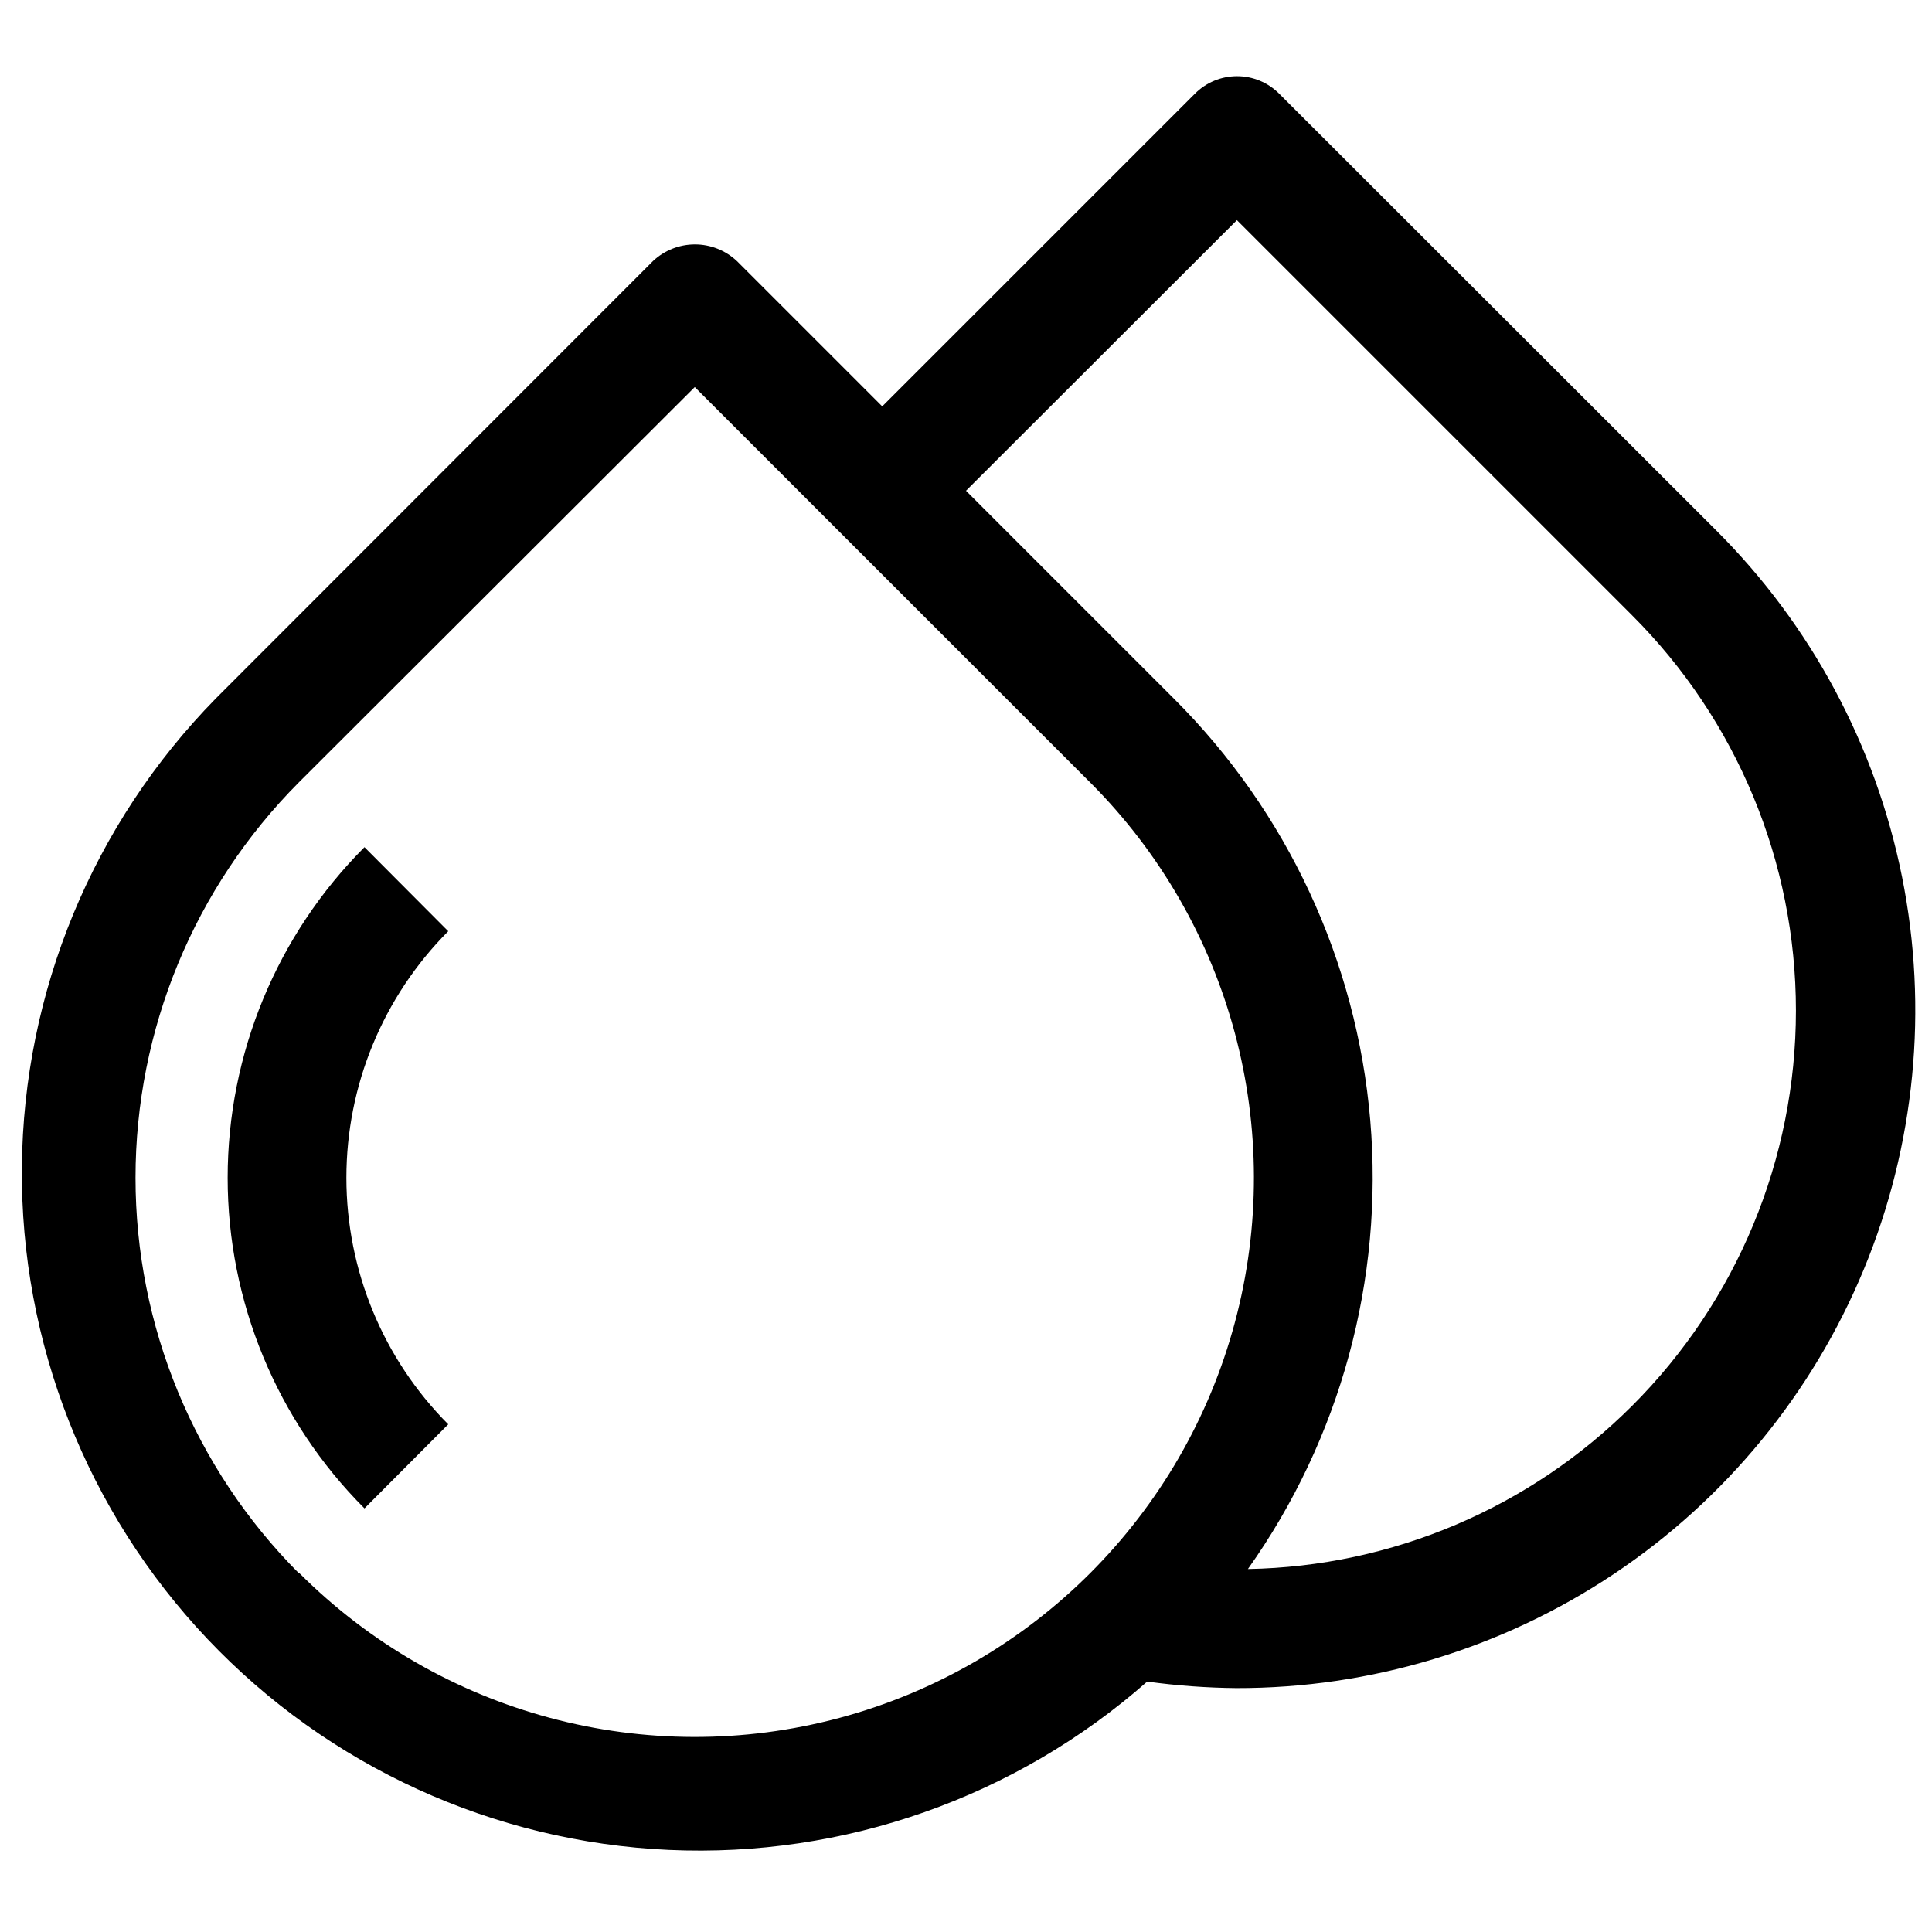<?xml version="1.0" encoding="UTF-8"?>
<!-- Uploaded to: SVG Repo, www.svgrepo.com, Generator: SVG Repo Mixer Tools -->
<svg width="800px" height="800px" version="1.1" viewBox="144 144 512 512" xmlns="http://www.w3.org/2000/svg">
 <defs>
  <clipPath id="a">
   <path d="m149 164h502.9v471h-502.9z"/>
  </clipPath>
 </defs>
 <path d="m240.59 368.51c-23.219 23.246-36.258 54.758-36.258 87.613s13.039 64.371 36.258 87.617l22.199-22.277c-17.285-17.352-26.992-40.848-26.992-65.34s9.707-47.984 26.992-65.336z"/>
 <g clip-path="url(#a)">
  <path d="m482.97 168.8c-2.953-2.957-6.961-4.617-11.137-4.617-4.18 0-8.188 1.66-11.141 4.617l-82.891 82.895-38.496-38.496c-3.012-2.844-6.996-4.43-11.137-4.43-4.144 0-8.129 1.586-11.141 4.43l-115.88 115.95c-32.547 33.191-50.957 77.707-51.352 124.19-0.398 46.484 17.246 91.309 49.223 125.05 31.977 33.738 75.789 53.762 122.23 55.859s91.879-13.895 126.77-44.613c7.824 1.074 15.715 1.652 23.613 1.73 35.598 0.059 70.41-10.457 100.02-30.219 29.609-19.758 52.68-47.871 66.285-80.762 13.605-32.895 17.129-69.09 10.129-103.99-7-34.898-24.215-66.934-49.453-92.035zm-259.78 392.11c-27.715-27.824-43.277-65.5-43.277-104.78 0-39.273 15.562-76.949 43.277-104.78l104.93-104.77 104.78 104.77c37.434 37.434 52.055 91.996 38.352 143.13-13.699 51.137-53.641 91.074-104.78 104.78-51.133 13.699-105.69-0.918-143.12-38.352zm353.38-44.398c-27.062 27.086-63.582 42.609-101.86 43.297 24.527-34.559 36.012-76.688 32.426-118.91-3.59-42.223-22.023-81.812-52.027-111.74l-55.105-55.105 71.793-71.715 104.7 104.7v0.004c27.816 27.773 43.445 65.469 43.445 104.77 0 39.309-15.629 77.004-43.445 104.78z"/>
 </g>
</svg>